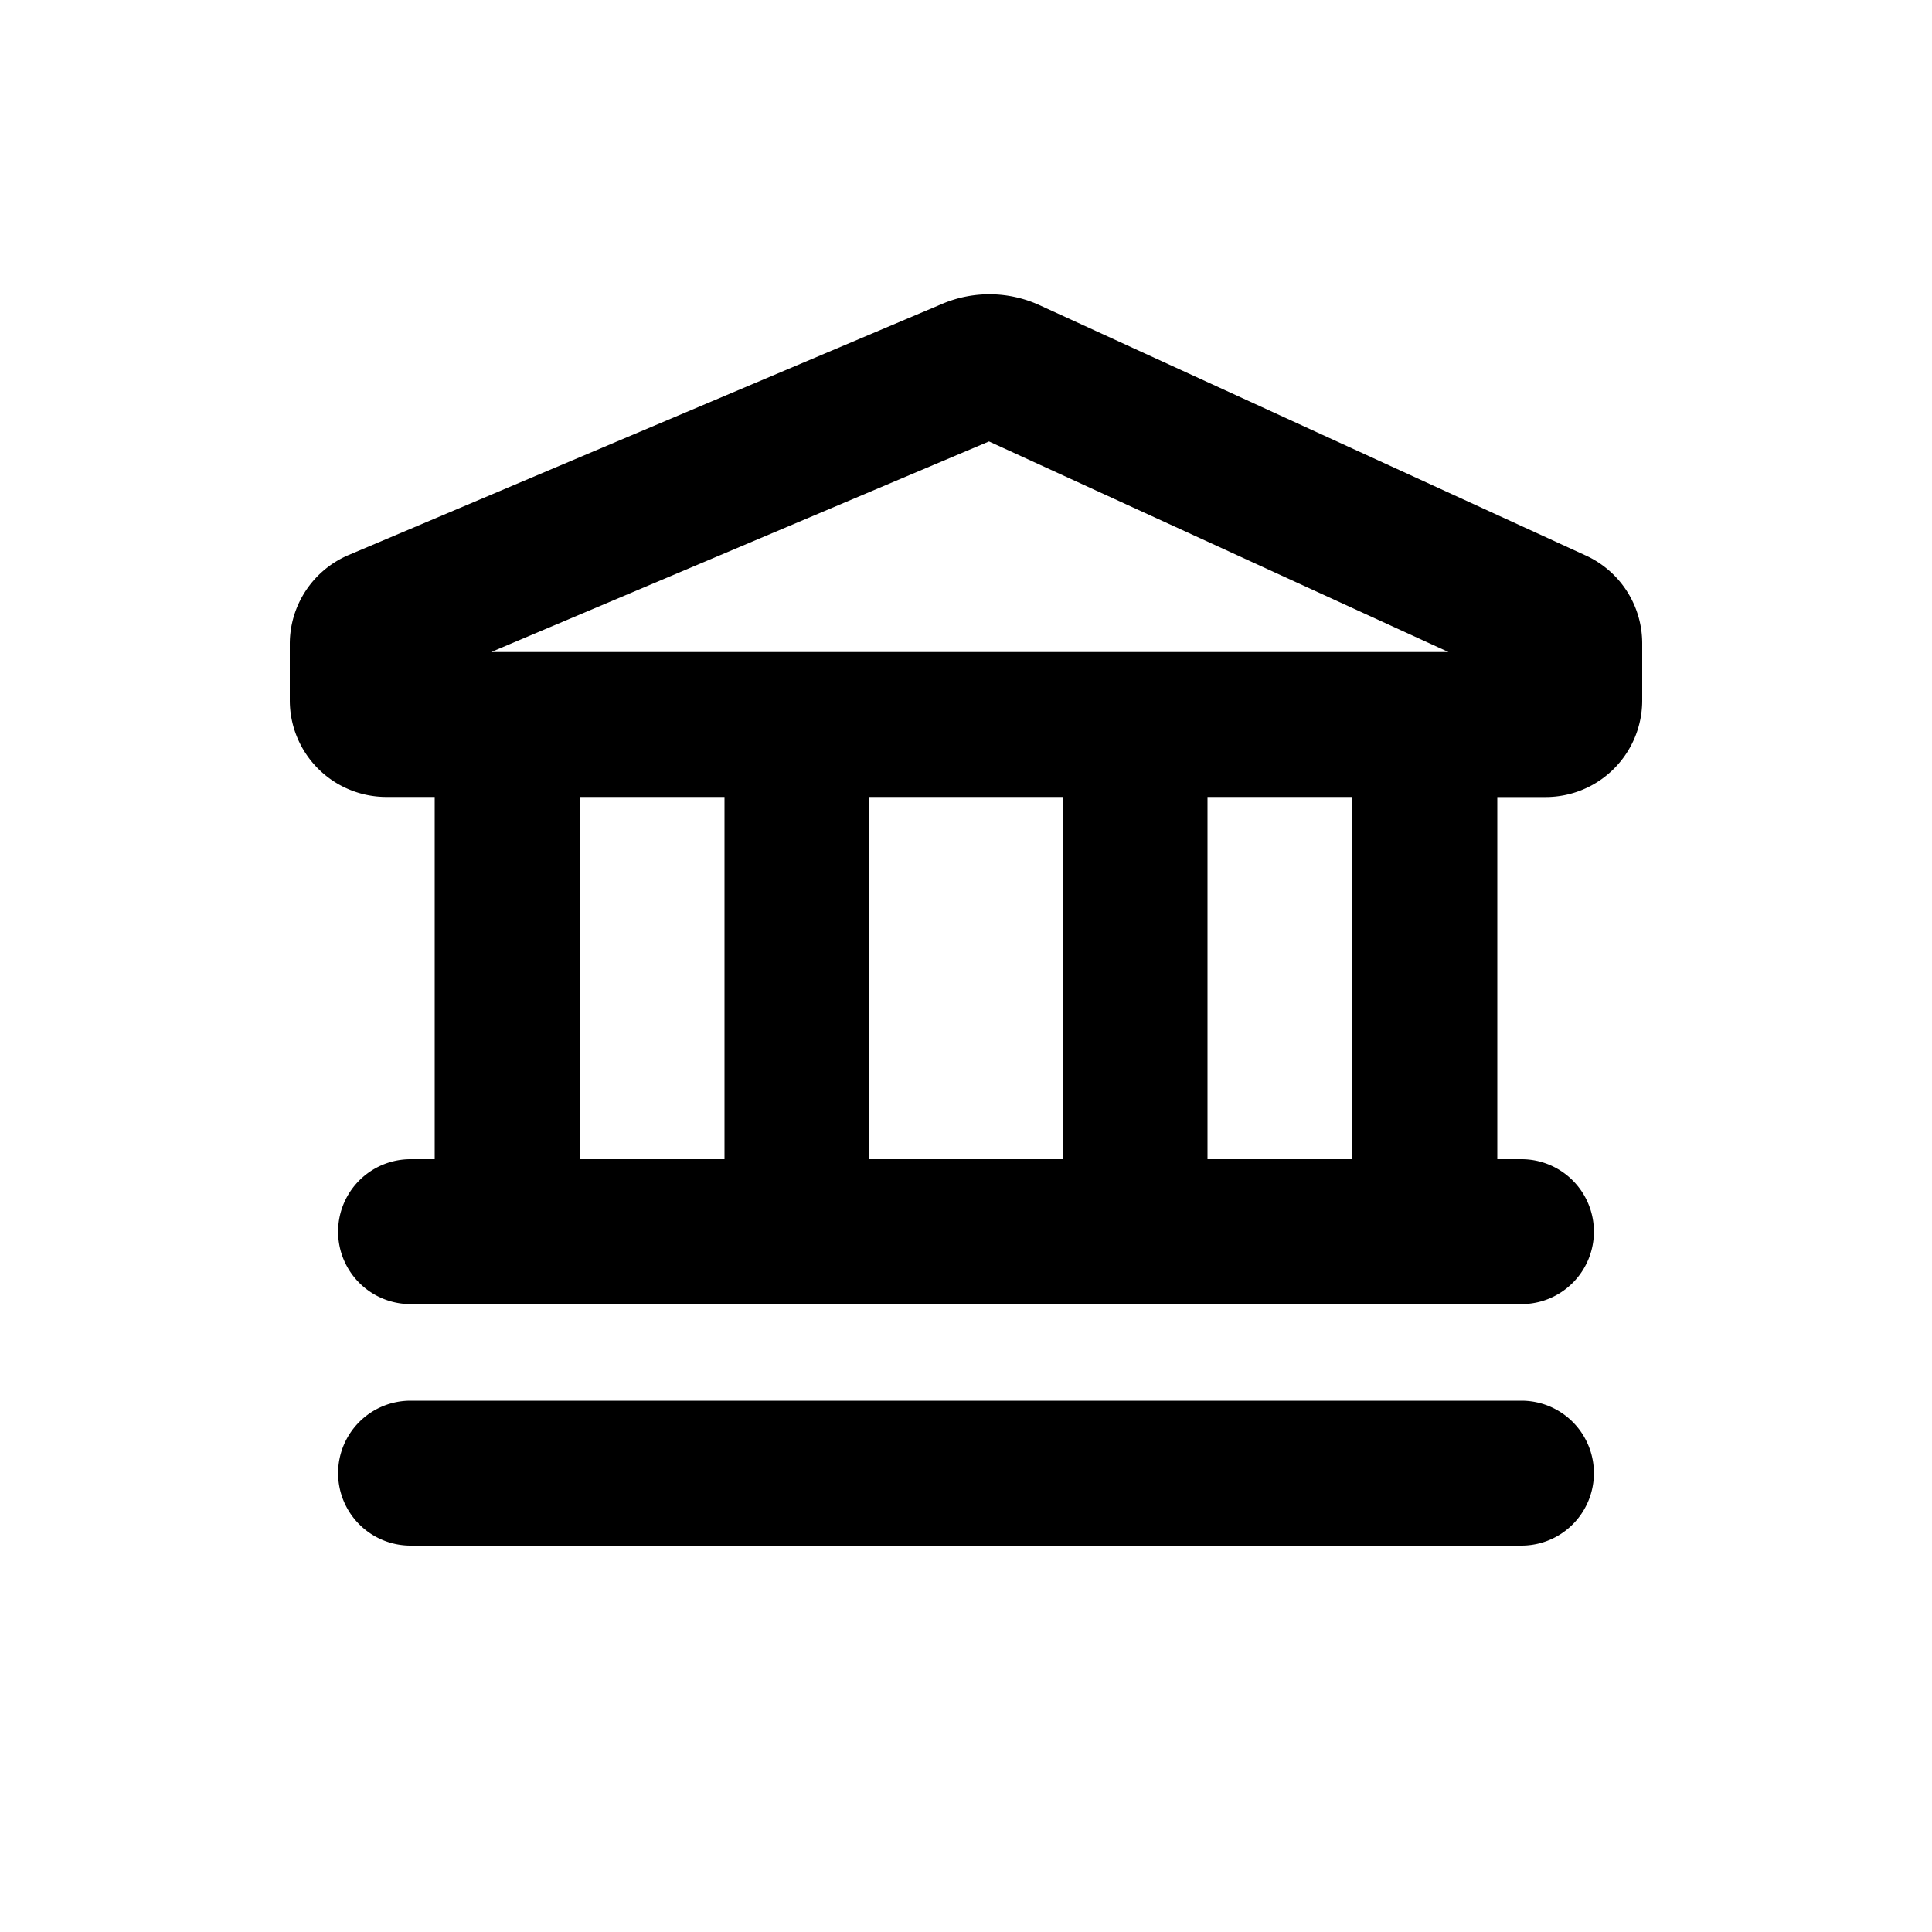 <svg xmlns="http://www.w3.org/2000/svg" viewBox="0 0 20 20"><path fill-rule="evenodd" d="M9.755 3.145a1.25 1.25 0 0 1 1.008.015l5.654 2.591a1 1 0 0 1 .583.91v.59a1 1 0 0 1-1 1h-.5v3.749h.25a.75.75 0 0 1 0 1.5h-11.5a.75.75 0 0 1 0-1.5h.25v-3.75h-.5a1 1 0 0 1-1-1v-.584a1 1 0 0 1 .61-.921l6.145-2.6Zm.483 1.425-5.154 2.18h9.911l-4.757-2.18Zm3.762 7.43v-3.75h-1.5v3.75h1.5Zm-5-3.75h2v3.75h-2v-3.75Zm-1.5 3.75v-3.75h-1.5v3.75h1.5Z"/><path d="M3.5 15.25a.75.75 0 0 1 .75-.75h11.5a.75.75 0 0 1 0 1.5h-11.5a.75.75 0 0 1-.75-.75Z"/></svg>